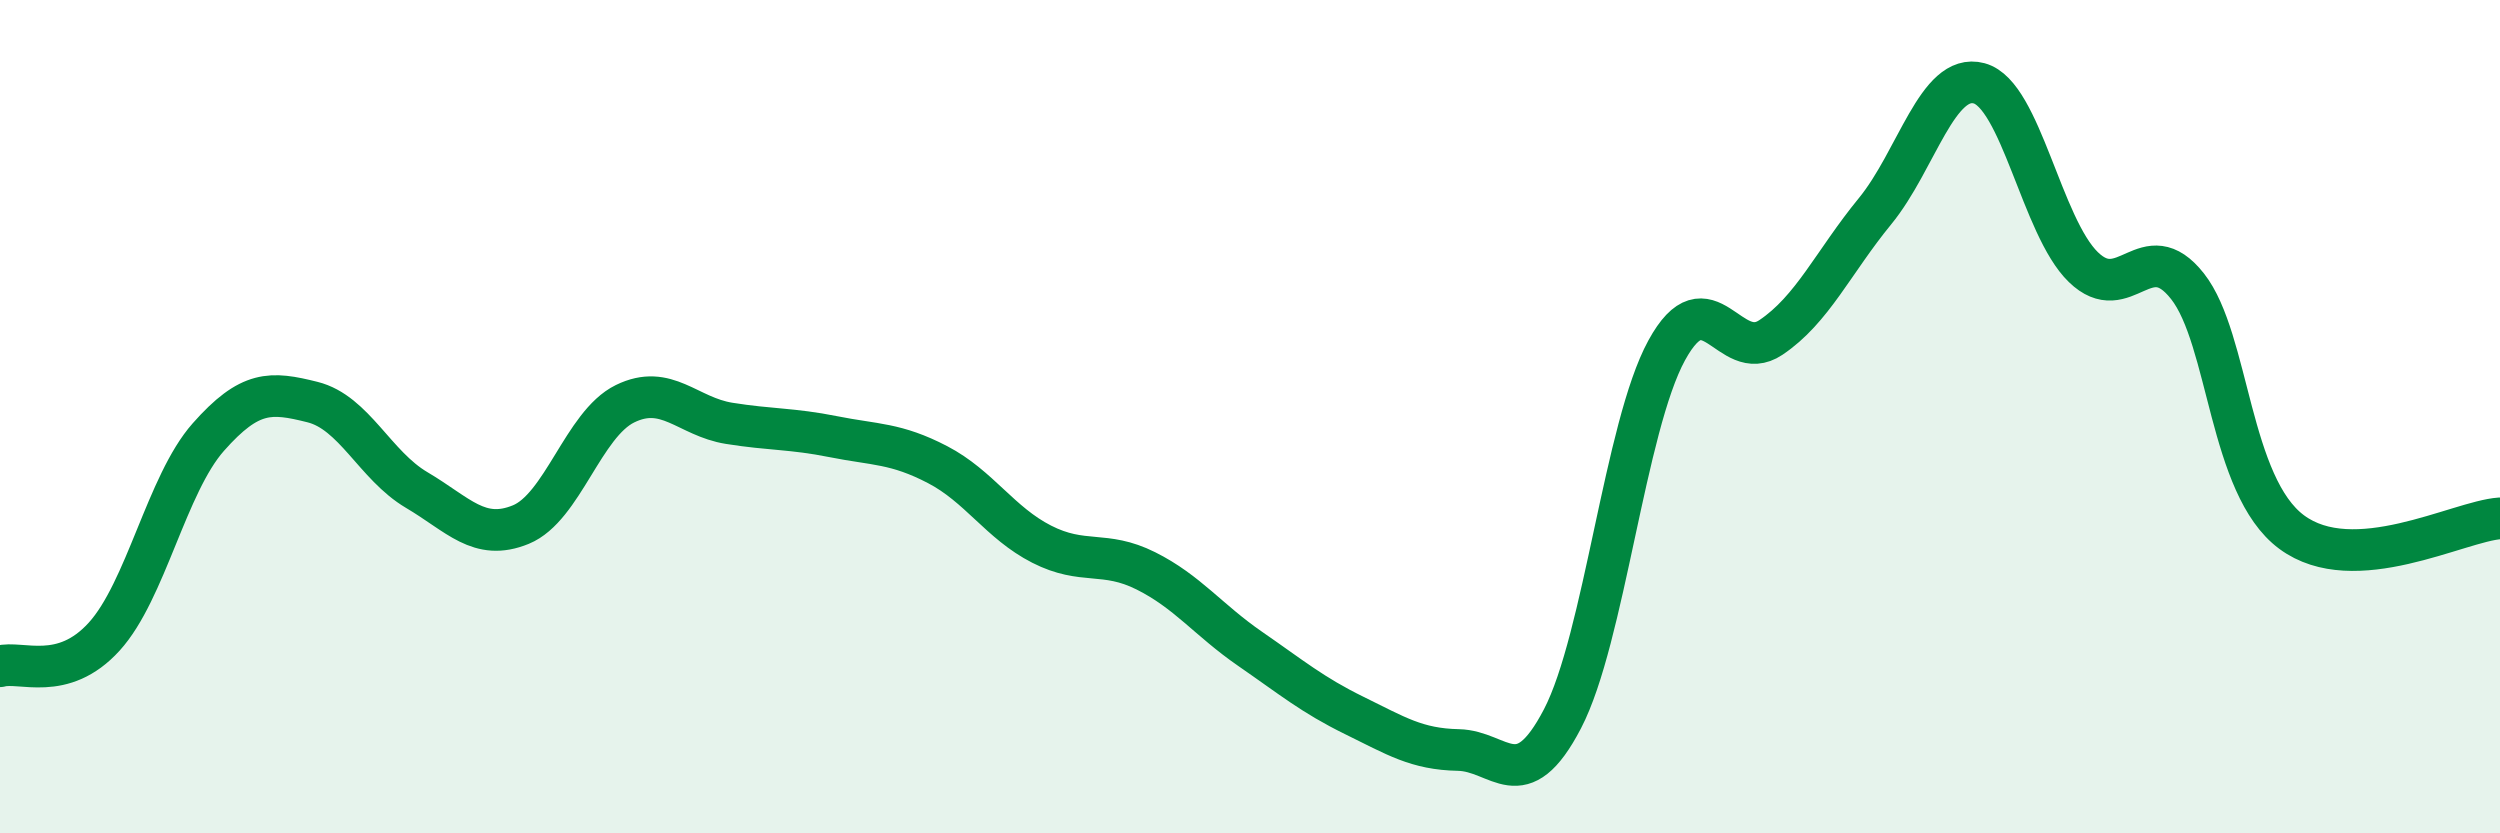 
    <svg width="60" height="20" viewBox="0 0 60 20" xmlns="http://www.w3.org/2000/svg">
      <path
        d="M 0,15.99 C 0.5,15.85 1.5,16.38 2.5,15.28 C 3.5,14.18 4,11.62 5,10.49 C 6,9.36 6.5,9.4 7.5,9.65 C 8.5,9.9 9,11.17 10,11.76 C 11,12.35 11.5,13 12.5,12.59 C 13.5,12.18 14,10.18 15,9.69 C 16,9.2 16.5,10 17.5,10.16 C 18.5,10.32 19,10.28 20,10.48 C 21,10.68 21.5,10.63 22.5,11.15 C 23.5,11.67 24,12.55 25,13.06 C 26,13.57 26.5,13.2 27.5,13.7 C 28.5,14.2 29,14.88 30,15.57 C 31,16.26 31.5,16.68 32.5,17.17 C 33.5,17.66 34,17.98 35,18 C 36,18.02 36.5,19.17 37.5,17.25 C 38.5,15.33 39,10.24 40,8.41 C 41,6.58 41.5,8.77 42.5,8.1 C 43.5,7.43 44,6.29 45,5.07 C 46,3.85 46.5,1.73 47.5,2 C 48.5,2.27 49,5.44 50,6.41 C 51,7.38 51.5,5.6 52.5,6.87 C 53.5,8.14 53.5,11.66 55,12.77 C 56.5,13.88 59,12.51 60,12.44L60 20L0 20Z"
        fill="#008740"
        opacity="0.1"
        stroke-linecap="round"
        stroke-linejoin="round"
      />
      <path
        d="M 0,15.99 C 0.5,15.85 1.5,16.38 2.5,15.28 C 3.5,14.18 4,11.62 5,10.49 C 6,9.36 6.5,9.4 7.5,9.65 C 8.5,9.9 9,11.17 10,11.76 C 11,12.35 11.5,13 12.5,12.59 C 13.5,12.18 14,10.18 15,9.69 C 16,9.2 16.5,10 17.5,10.16 C 18.5,10.32 19,10.28 20,10.48 C 21,10.68 21.5,10.63 22.5,11.15 C 23.5,11.67 24,12.55 25,13.06 C 26,13.57 26.5,13.2 27.5,13.7 C 28.5,14.2 29,14.88 30,15.57 C 31,16.26 31.5,16.68 32.5,17.17 C 33.5,17.66 34,17.98 35,18 C 36,18.02 36.5,19.17 37.5,17.25 C 38.5,15.33 39,10.24 40,8.41 C 41,6.58 41.5,8.77 42.5,8.1 C 43.5,7.43 44,6.29 45,5.07 C 46,3.85 46.5,1.73 47.5,2 C 48.5,2.27 49,5.44 50,6.41 C 51,7.38 51.5,5.6 52.5,6.87 C 53.5,8.14 53.5,11.66 55,12.77 C 56.5,13.88 59,12.51 60,12.44"
        stroke="#008740"
        stroke-width="1"
        fill="none"
        stroke-linecap="round"
        stroke-linejoin="round"
      />
    </svg>
  
